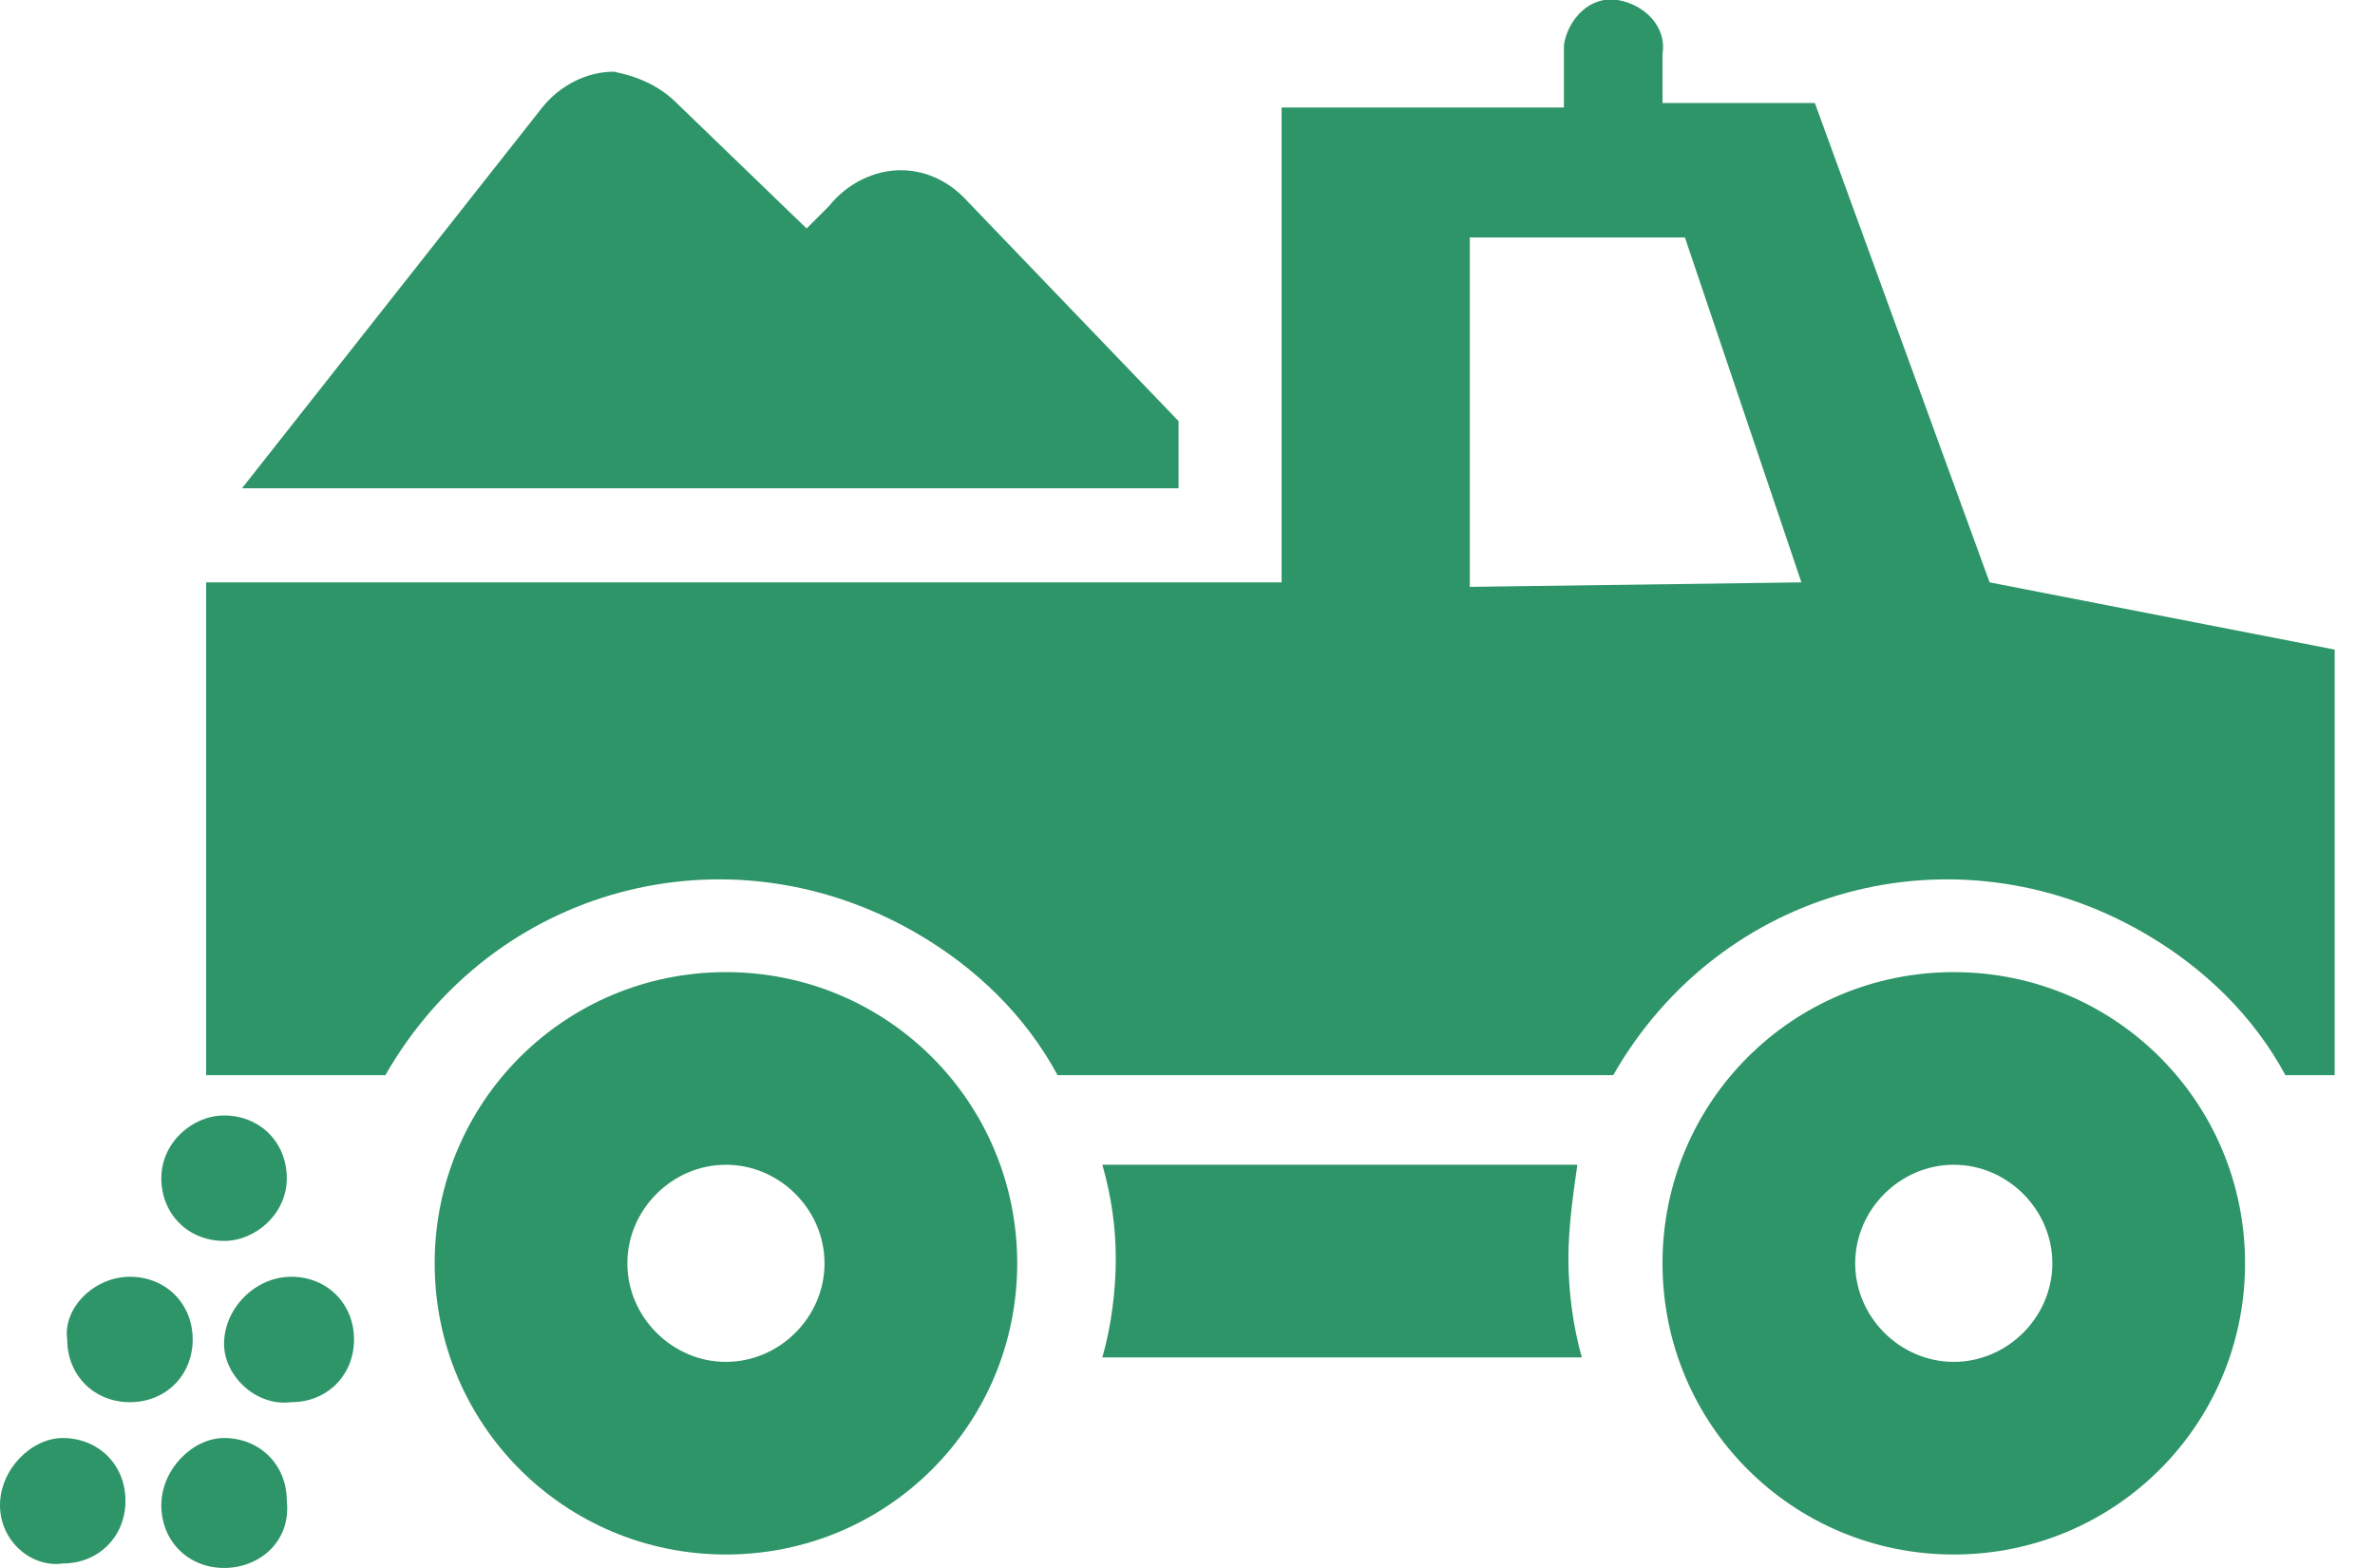 <svg enable-background="new 0 0 53 35" height="35" viewBox="0 0 53 35" width="53" xmlns="http://www.w3.org/2000/svg"><g fill="#2e9568"><path d="m26.3 9.4-4.8-5c-.4-.4-.9-.6-1.4-.6-.6 0-1.2.3-1.6.8l-.5.5-2.9-2.8c-.4-.4-.9-.6-1.4-.7-.6 0-1.2.3-1.6.8l-6.7 8.5h20.9zm-10.1 12.3c-3.6 0-6.5 2.9-6.5 6.5s2.9 6.5 6.5 6.5 6.5-2.9 6.5-6.5-2.9-6.5-6.5-6.5zm0 8.7c-1.2 0-2.2-1-2.2-2.2s1-2.2 2.2-2.2 2.2 1 2.2 2.2-1 2.2-2.2 2.2zm27.4-8.7c-3.6 0-6.5 2.9-6.5 6.5s2.9 6.5 6.5 6.5 6.5-2.9 6.5-6.5-2.9-6.5-6.5-6.5zm0 8.7c-1.2 0-2.2-1-2.2-2.2s1-2.2 2.2-2.2 2.2 1 2.2 2.2-1 2.2-2.2 2.2z"/><path d="m2.9 28.5c.8 0 1.4.6 1.4 1.4s-.6 1.4-1.4 1.4-1.4-.6-1.4-1.4c-.1-.7.6-1.4 1.4-1.4z"/><path d="m1.4 32.1c.8 0 1.4.6 1.4 1.4s-.6 1.4-1.4 1.4c-.7.1-1.4-.5-1.4-1.3s.7-1.5 1.4-1.5z"/><path d="m5 24.9c.8 0 1.4.6 1.4 1.4s-.7 1.4-1.4 1.4c-.8 0-1.4-.6-1.4-1.4s.7-1.4 1.4-1.4z"/><path d="m6.5 28.5c.8 0 1.4.6 1.4 1.4s-.6 1.4-1.4 1.4c-.8.1-1.5-.6-1.5-1.3 0-.8.7-1.5 1.5-1.5z"/><path d="m5 32.1c.8 0 1.4.6 1.4 1.4.1.9-.6 1.5-1.4 1.5s-1.4-.6-1.4-1.4.7-1.5 1.4-1.5z"/><path d="m35.2 26h-10.6c.2.7.3 1.4.3 2.1s-.1 1.5-.3 2.2h10.7c-.2-.7-.3-1.5-.3-2.2s.1-1.4.2-2.1zm9.2-13-3.9-10.7h-3.4v-1.1c.1-.6-.4-1.1-1-1.2-.6-.1-1.1.4-1.2 1v.3 1.1h-6.3v10.6h-24v11h4c2.4-4.2 7.6-5.6 11.8-3.2 1.4.8 2.5 1.9 3.2 3.2h12.4c2.4-4.2 7.6-5.6 11.8-3.2 1.4.8 2.5 1.9 3.2 3.2h1.1v-9.5zm-11.6.1v-7.8h4.8l2.6 7.7z"/></g></svg>